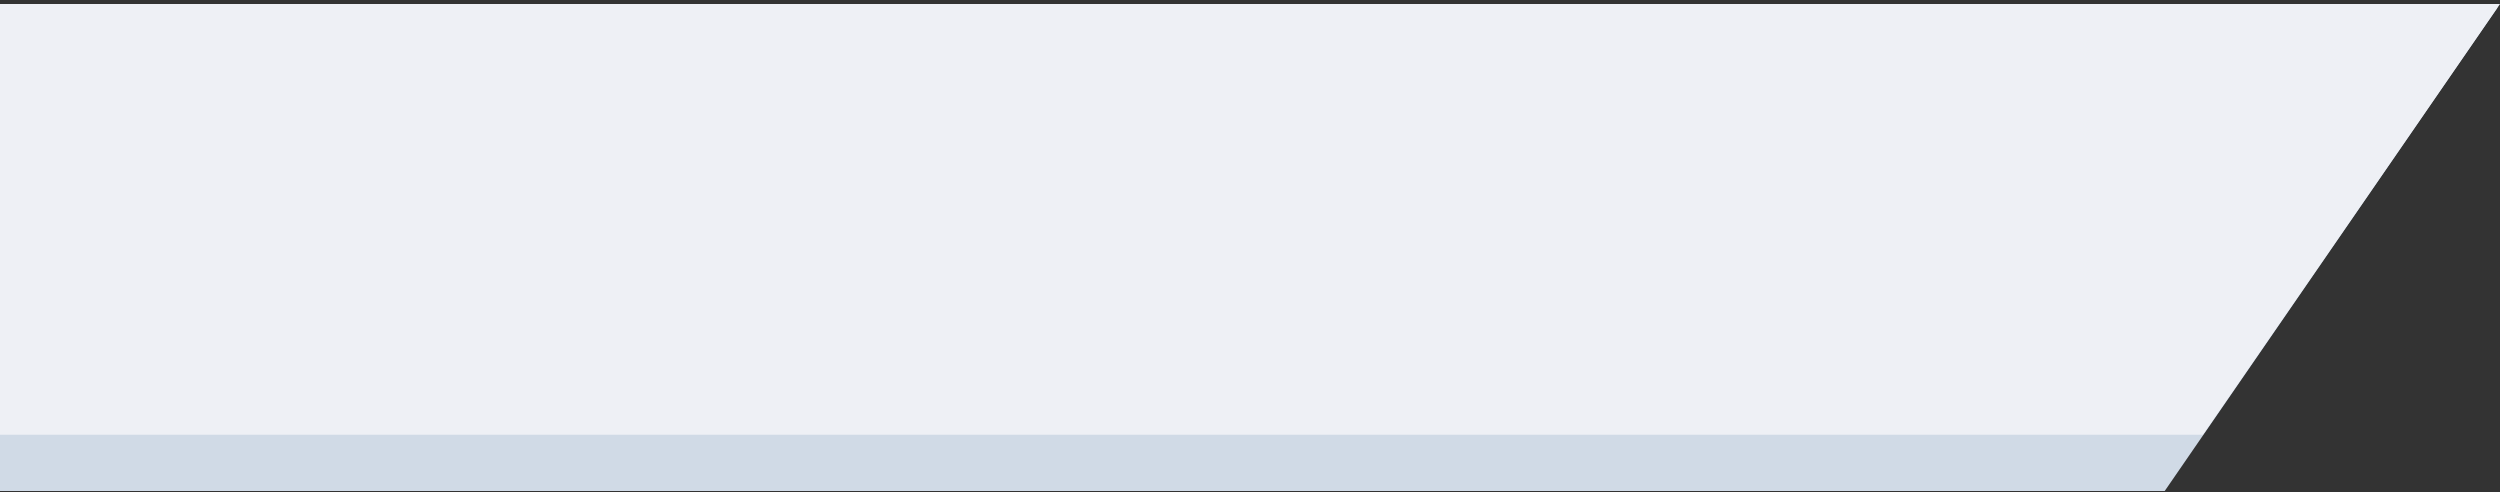 <?xml version="1.0" encoding="UTF-8"?>
<svg width="498px" height="98px" viewBox="0 0 498 98" version="1.1" xmlns="http://www.w3.org/2000/svg" xmlns:xlink="http://www.w3.org/1999/xlink">
    <rect x="0" y="0" width="498" height="98" fill="#333333" stroke="none"/>
    <title>Path 9</title>
    <g id="Page-1" stroke="none" stroke-width="1" fill="none" fill-rule="evenodd">
        <g id="Path-9" transform="translate(0, 0.801)">
            <g id="Mask" transform="translate(249, 48.5) scale(-1, -1) translate(-249, -48.5) ">
                <polygon id="Path-8" fill="#D0DAE6" points="0.46 96.342 66.786 -1.80496965e-13 498 0 498 97"></polygon>
                <polygon id="v" fill="#EEF0F5" points="0 97 59.186 11.199 498 11.199 498 97"></polygon>
            </g>
        </g>
    </g>
</svg>